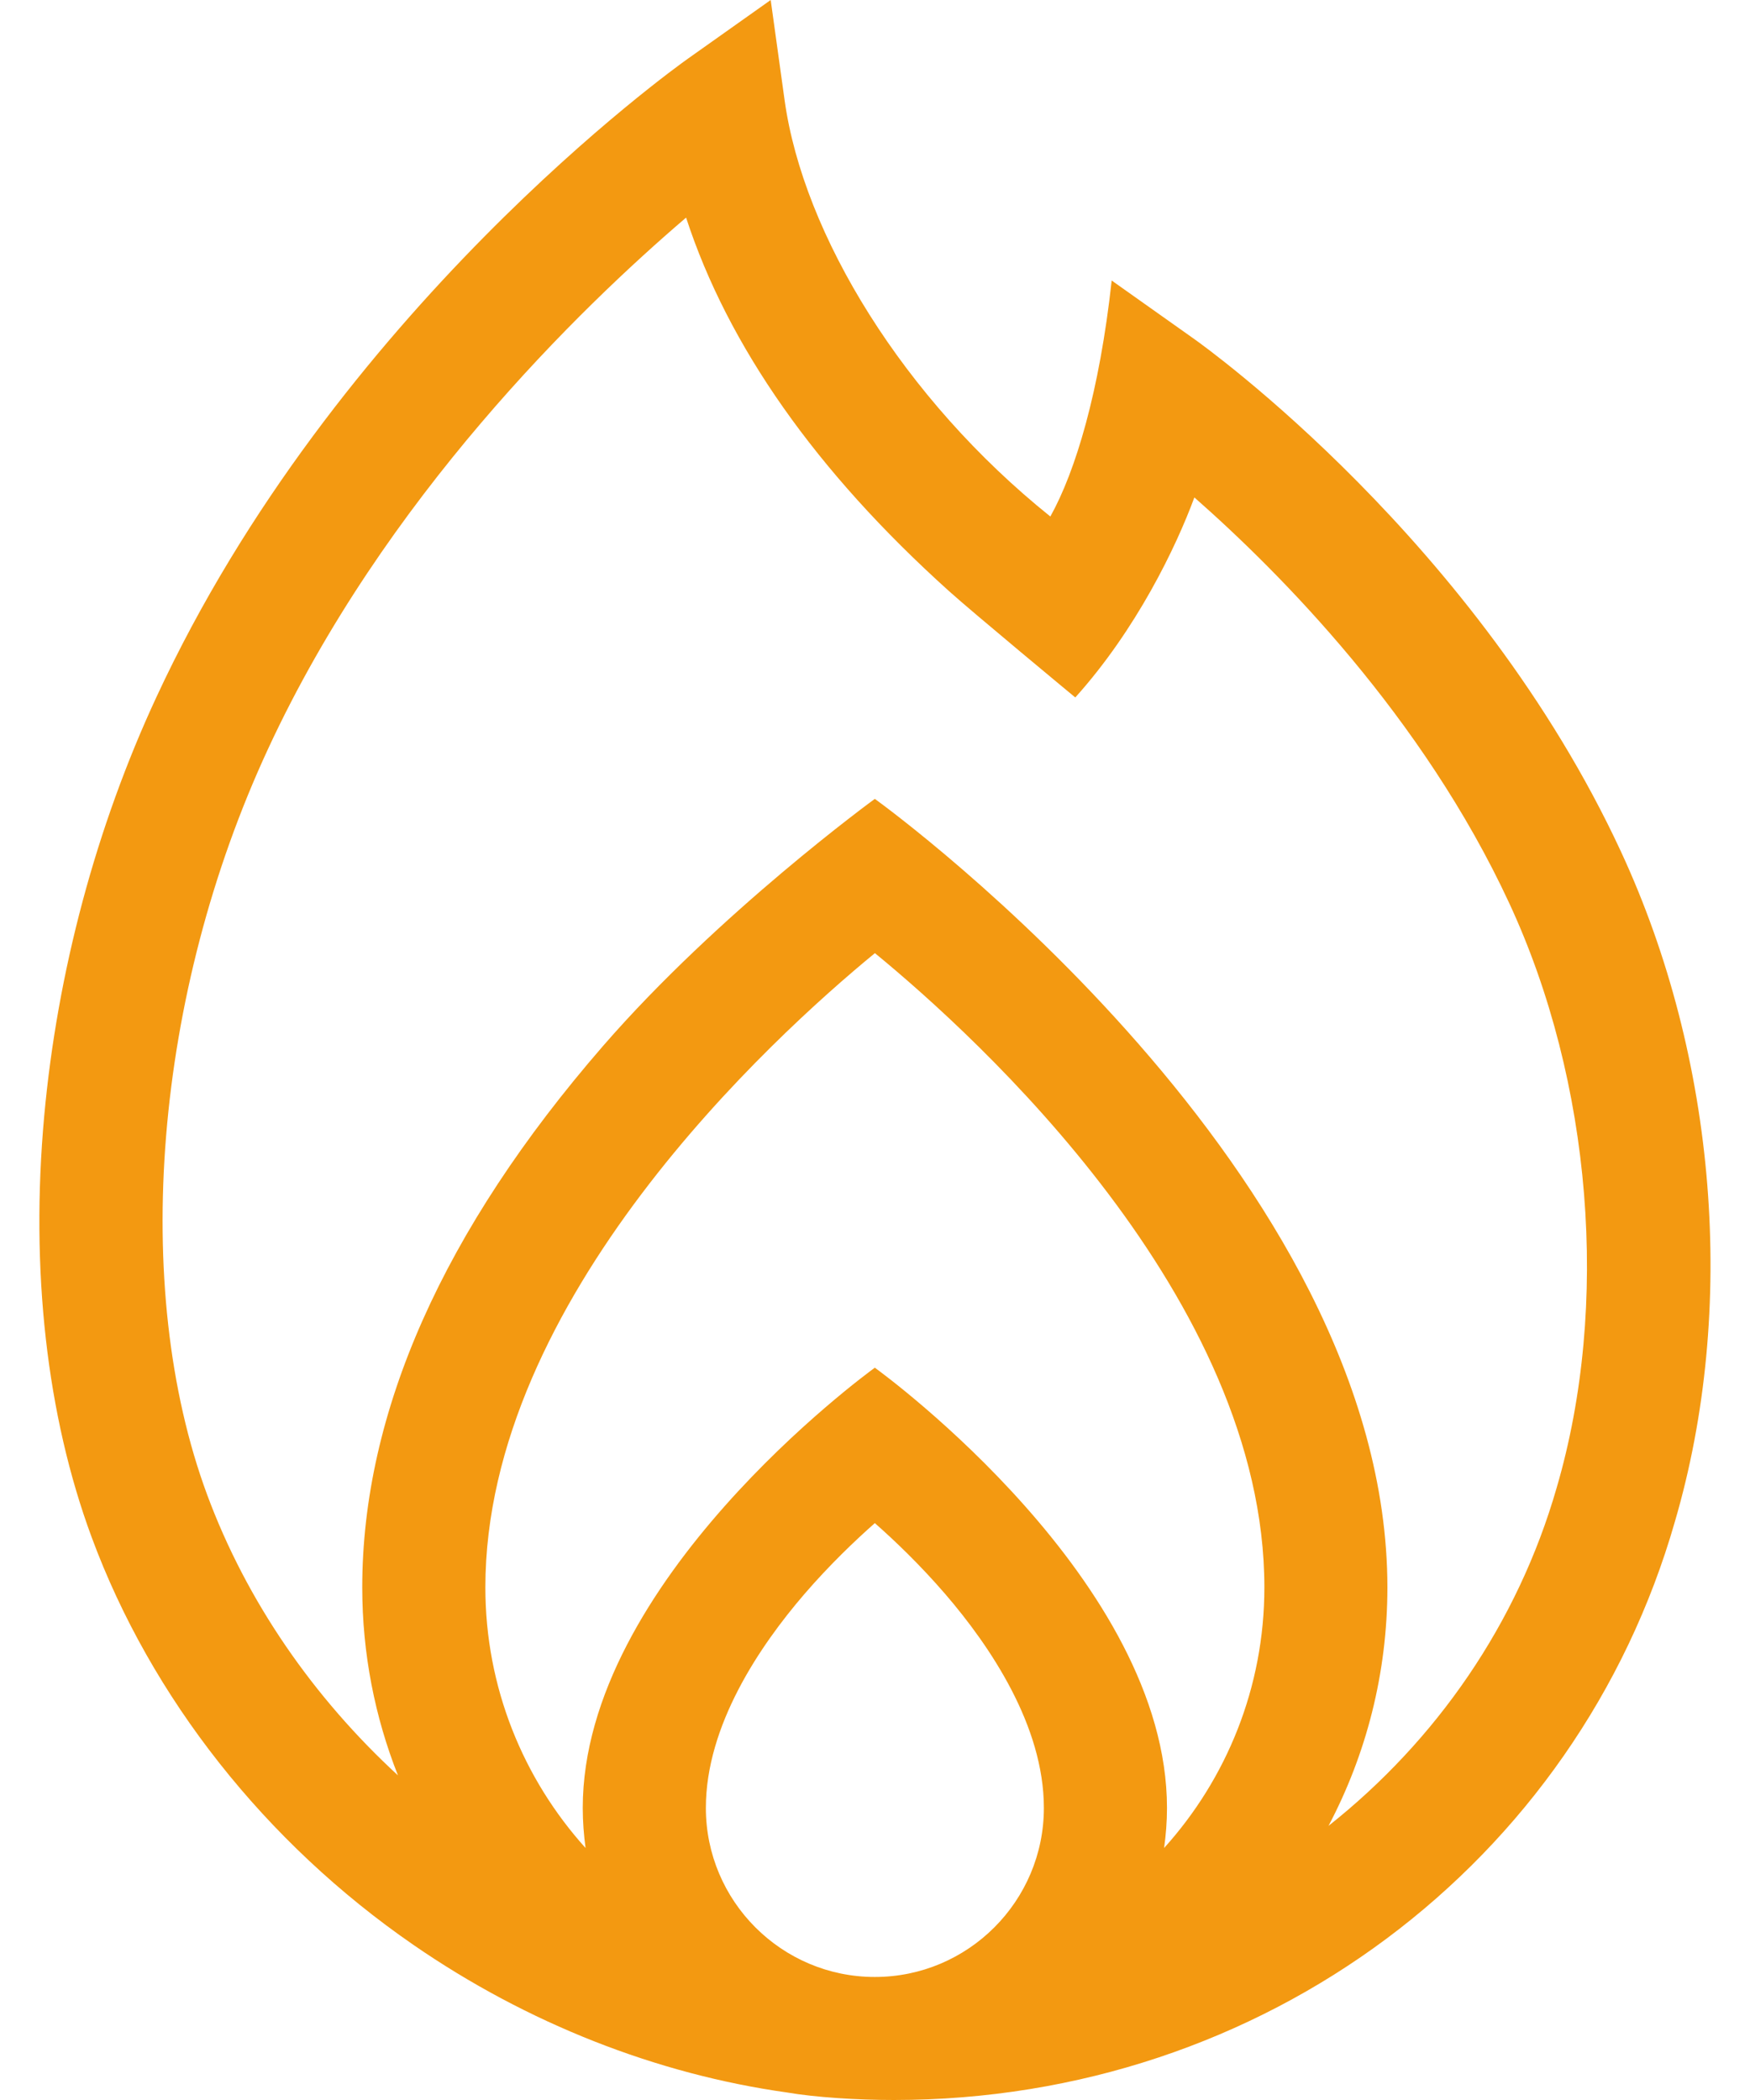 <?xml version="1.0" encoding="UTF-8"?> <svg xmlns="http://www.w3.org/2000/svg" width="20" height="24" viewBox="0 0 20 24" fill="none"><path d="M18.525 9.732C16.886 6.197 13.78 3.968 13.649 3.875L12.705 3.206C12.566 4.477 12.292 5.386 12.004 5.903C10.325 4.556 9.181 2.681 8.967 1.146L8.808 0L7.864 0.669C7.7 0.785 3.829 3.563 1.787 7.968C1.098 9.452 0.655 11.109 0.505 12.757C0.346 14.513 0.533 16.177 1.047 17.567C1.726 19.404 3.032 21.059 4.723 22.226C6.024 23.124 7.505 23.705 8.994 23.914C9.32 23.97 9.797 24 10.216 24C14.45 24 18.026 21.281 19.141 17.392C19.853 14.963 19.623 12.099 18.525 9.732ZM9.998 22.594C8.933 22.594 8.067 21.727 8.067 20.662C8.067 19.723 8.679 18.815 9.193 18.218C9.481 17.884 9.773 17.606 9.998 17.407C10.224 17.606 10.515 17.884 10.803 18.218C11.317 18.815 11.93 19.724 11.93 20.662C11.93 21.727 11.064 22.594 9.998 22.594ZM13.304 21.12C13.325 20.97 13.337 20.817 13.337 20.662C13.337 18.08 10.118 15.717 9.998 15.631C9.879 15.717 6.66 18.08 6.66 20.662C6.66 20.817 6.672 20.97 6.692 21.12C5.981 20.331 5.547 19.286 5.547 18.142C5.547 14.849 8.824 11.858 9.999 10.893C11.174 11.857 14.45 14.841 14.45 18.142C14.45 19.286 14.016 20.331 13.304 21.12ZM17.791 17.001C17.344 18.557 16.413 19.892 15.183 20.867C15.613 20.052 15.856 19.125 15.856 18.142C15.856 13.43 10.221 9.291 9.998 9.13C9.998 9.13 8.216 10.428 6.89 11.956C5.065 14.059 4.14 16.14 4.14 18.142C4.14 18.9 4.285 19.625 4.548 20.29C3.586 19.404 2.82 18.306 2.366 17.079C1.49 14.707 1.763 11.363 3.063 8.56C4.392 5.691 6.631 3.521 7.841 2.487C8.32 3.956 9.326 5.387 10.843 6.753C11.108 6.993 12.289 7.971 12.289 7.971C12.988 7.193 13.439 6.256 13.65 5.685C14.628 6.545 16.26 8.189 17.249 10.323C18.194 12.36 18.401 14.917 17.791 17.001Z" fill="#F39911"></path></svg> 